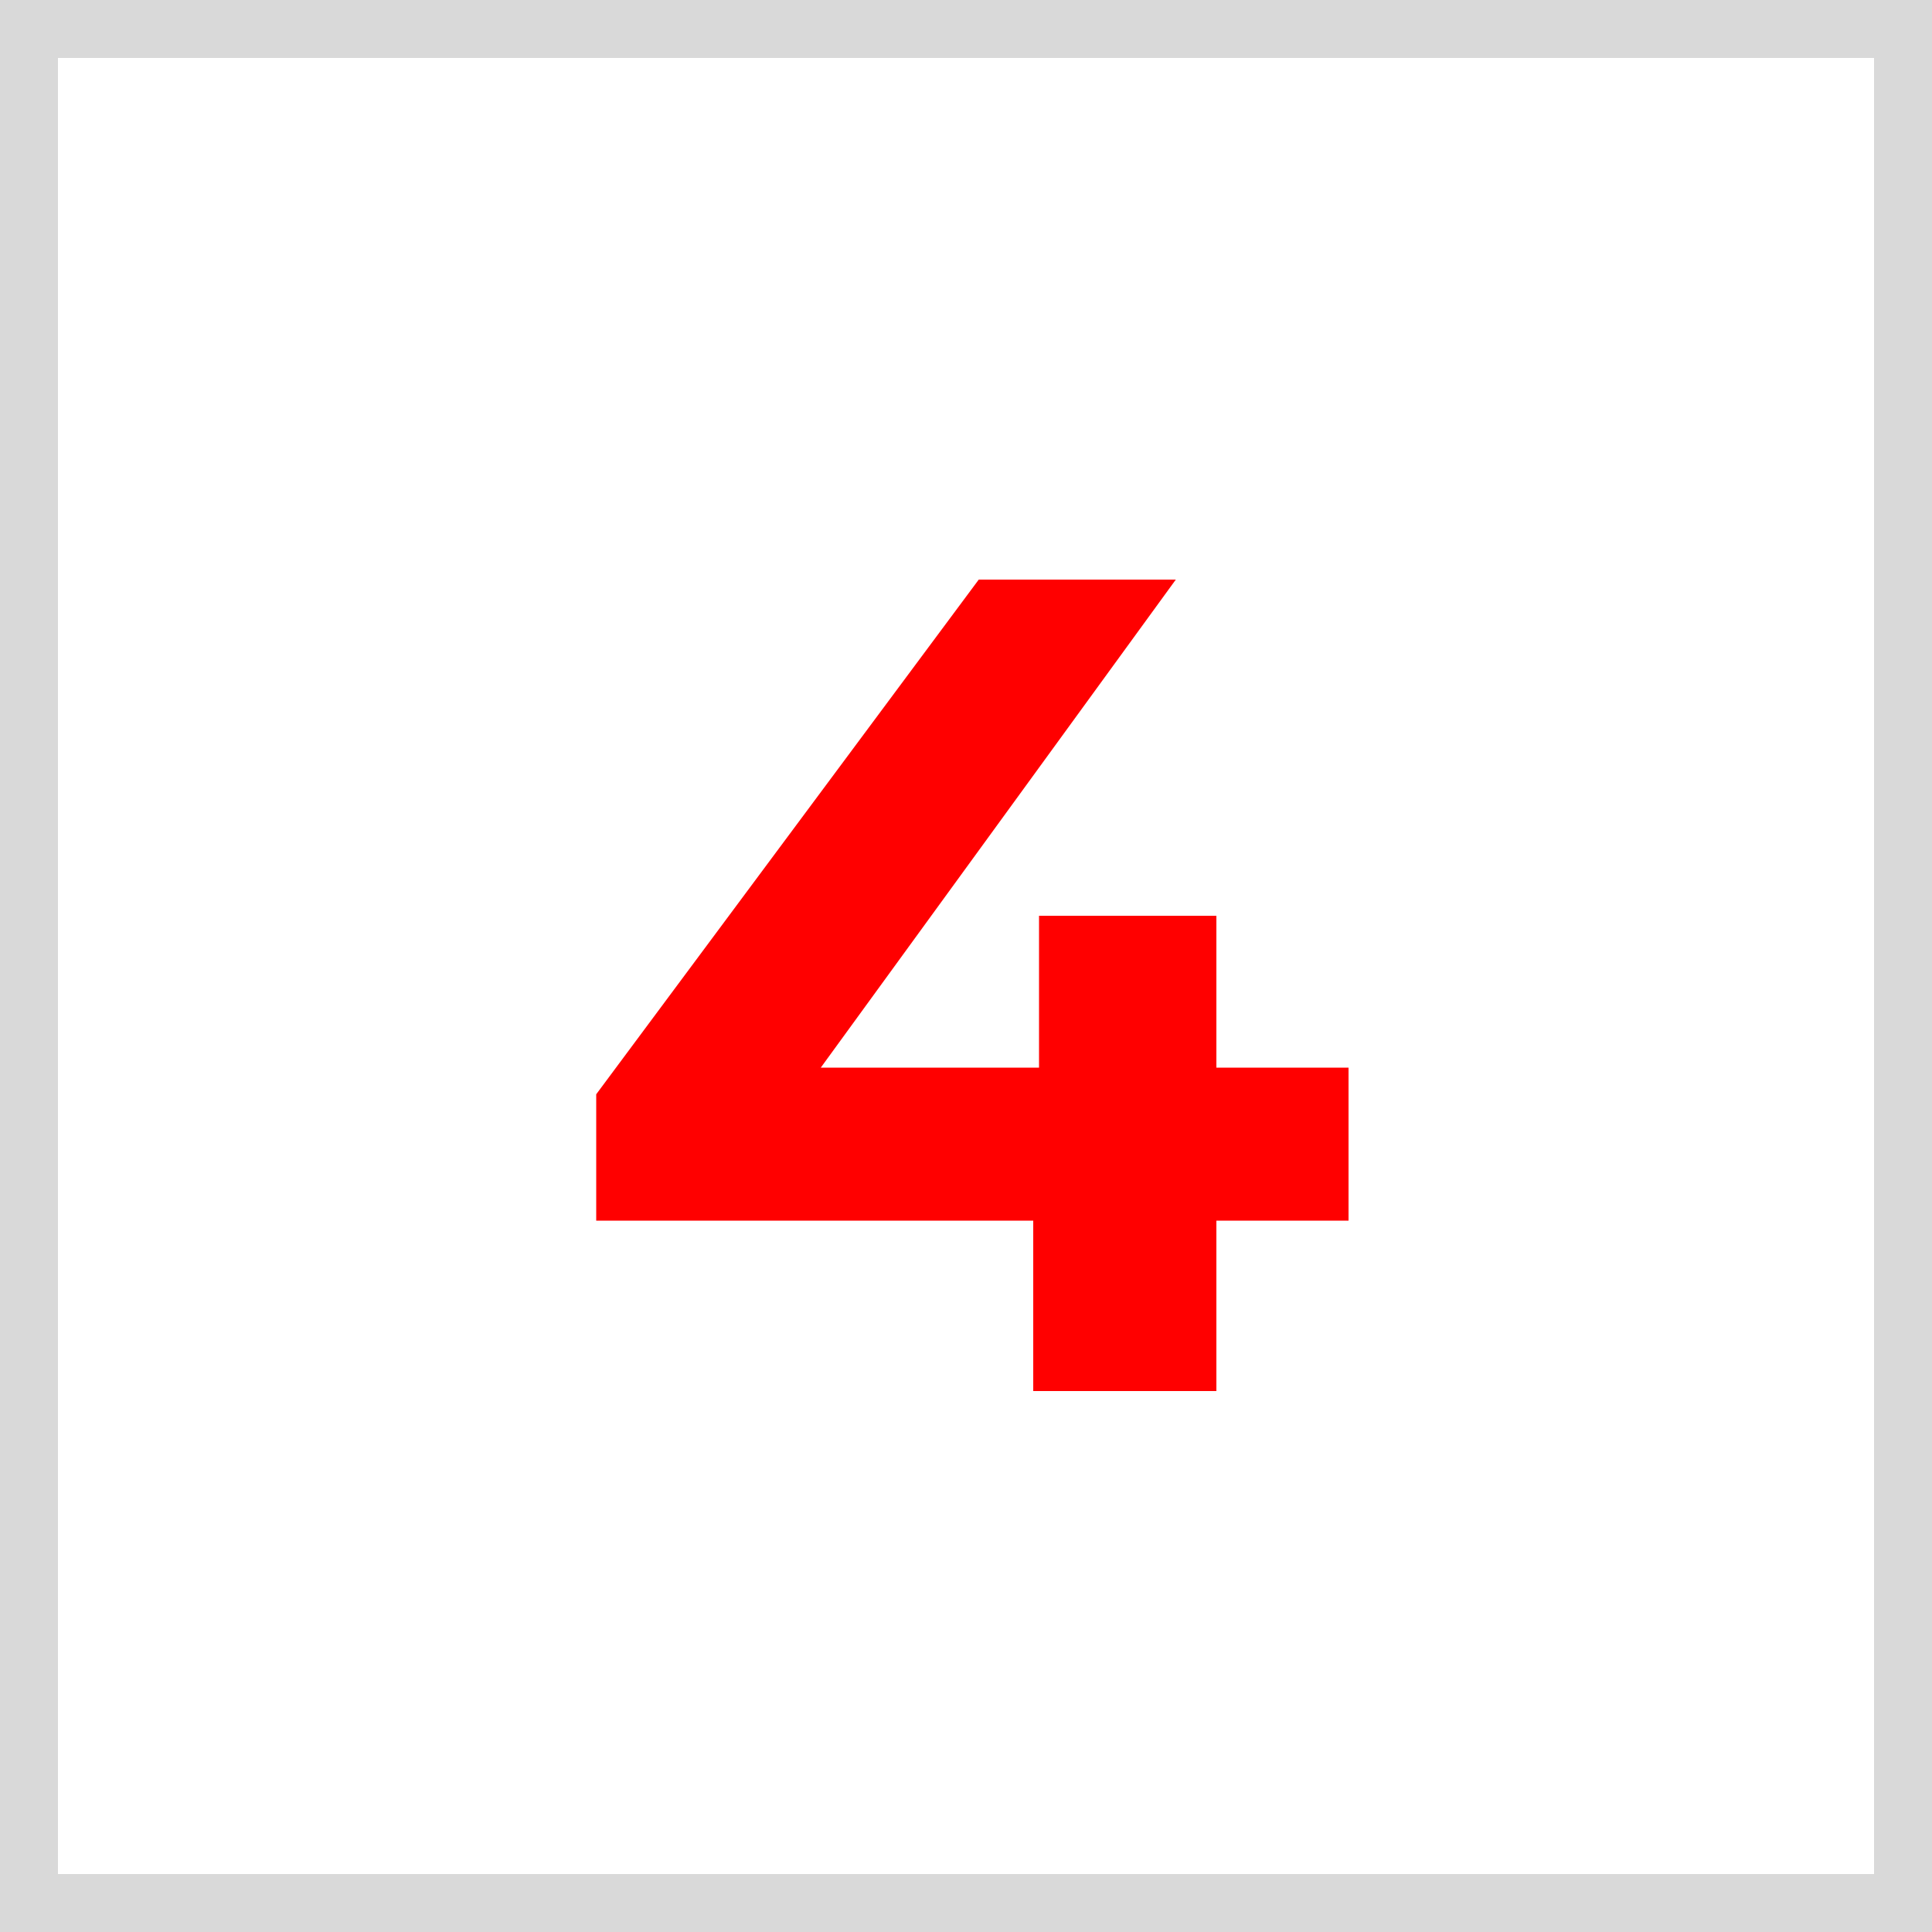 <?xml version="1.0" encoding="UTF-8"?> <svg xmlns="http://www.w3.org/2000/svg" width="100" height="100" viewBox="0 0 100 100" fill="none"><rect x="1.5" y="1.5" width="97" height="97" stroke="#D9D9D9" stroke-width="3"></rect><path d="M30.86 63.18V56.64L50.66 30H60.86L41.48 56.64L36.74 55.26H69.8V63.18H30.86ZM53.48 72V63.18L53.78 55.26V47.4H62.96V72H53.48Z" fill="#FF0000"></path></svg> 